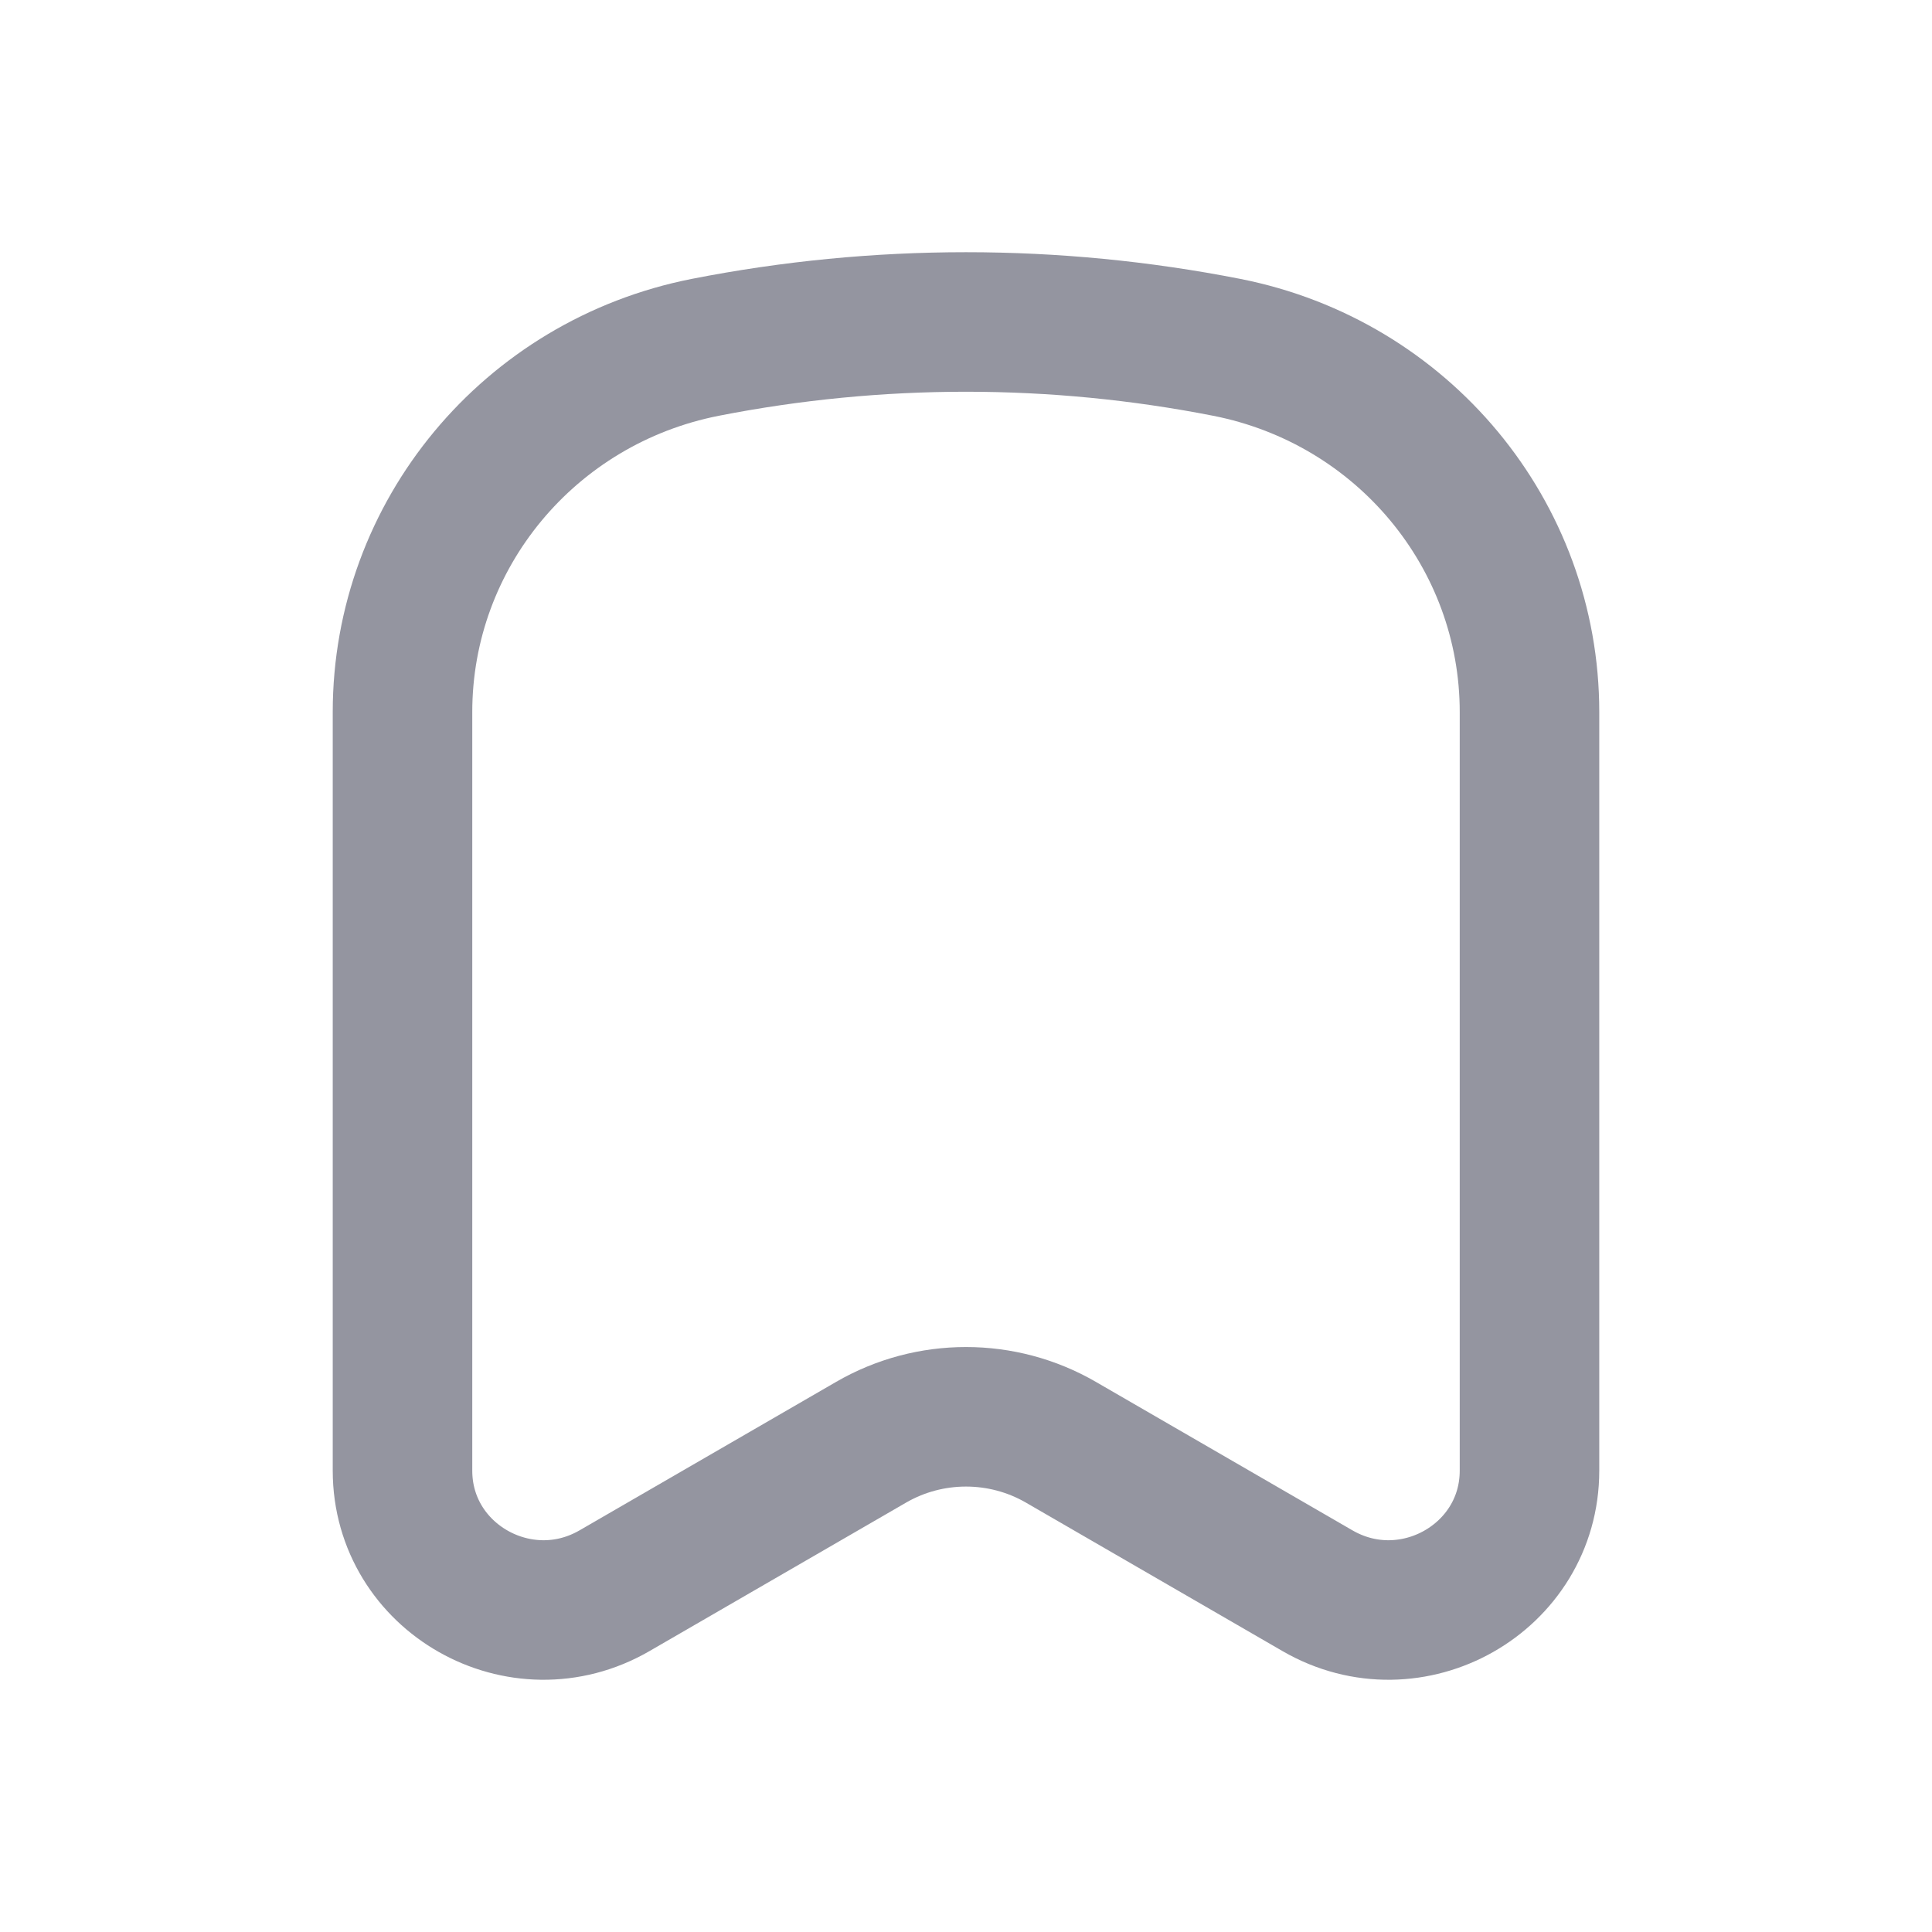 <svg width="18" height="18" viewBox="0 0 18 18" fill="none" xmlns="http://www.w3.org/2000/svg">
<path d="M14.25 13.701V6.634C14.25 4.981 13.069 3.559 11.429 3.236C9.825 2.921 8.175 2.921 6.571 3.236C4.931 3.559 3.75 4.981 3.75 6.634V13.701C3.75 14.703 4.851 15.327 5.726 14.82L8.116 13.437C8.662 13.121 9.338 13.121 9.884 13.437L12.274 14.82C13.149 15.327 14.25 14.703 14.25 13.701Z" stroke="#9495A0" stroke-width="1.3" stroke-linecap="round" stroke-linejoin="round"/>
</svg>
